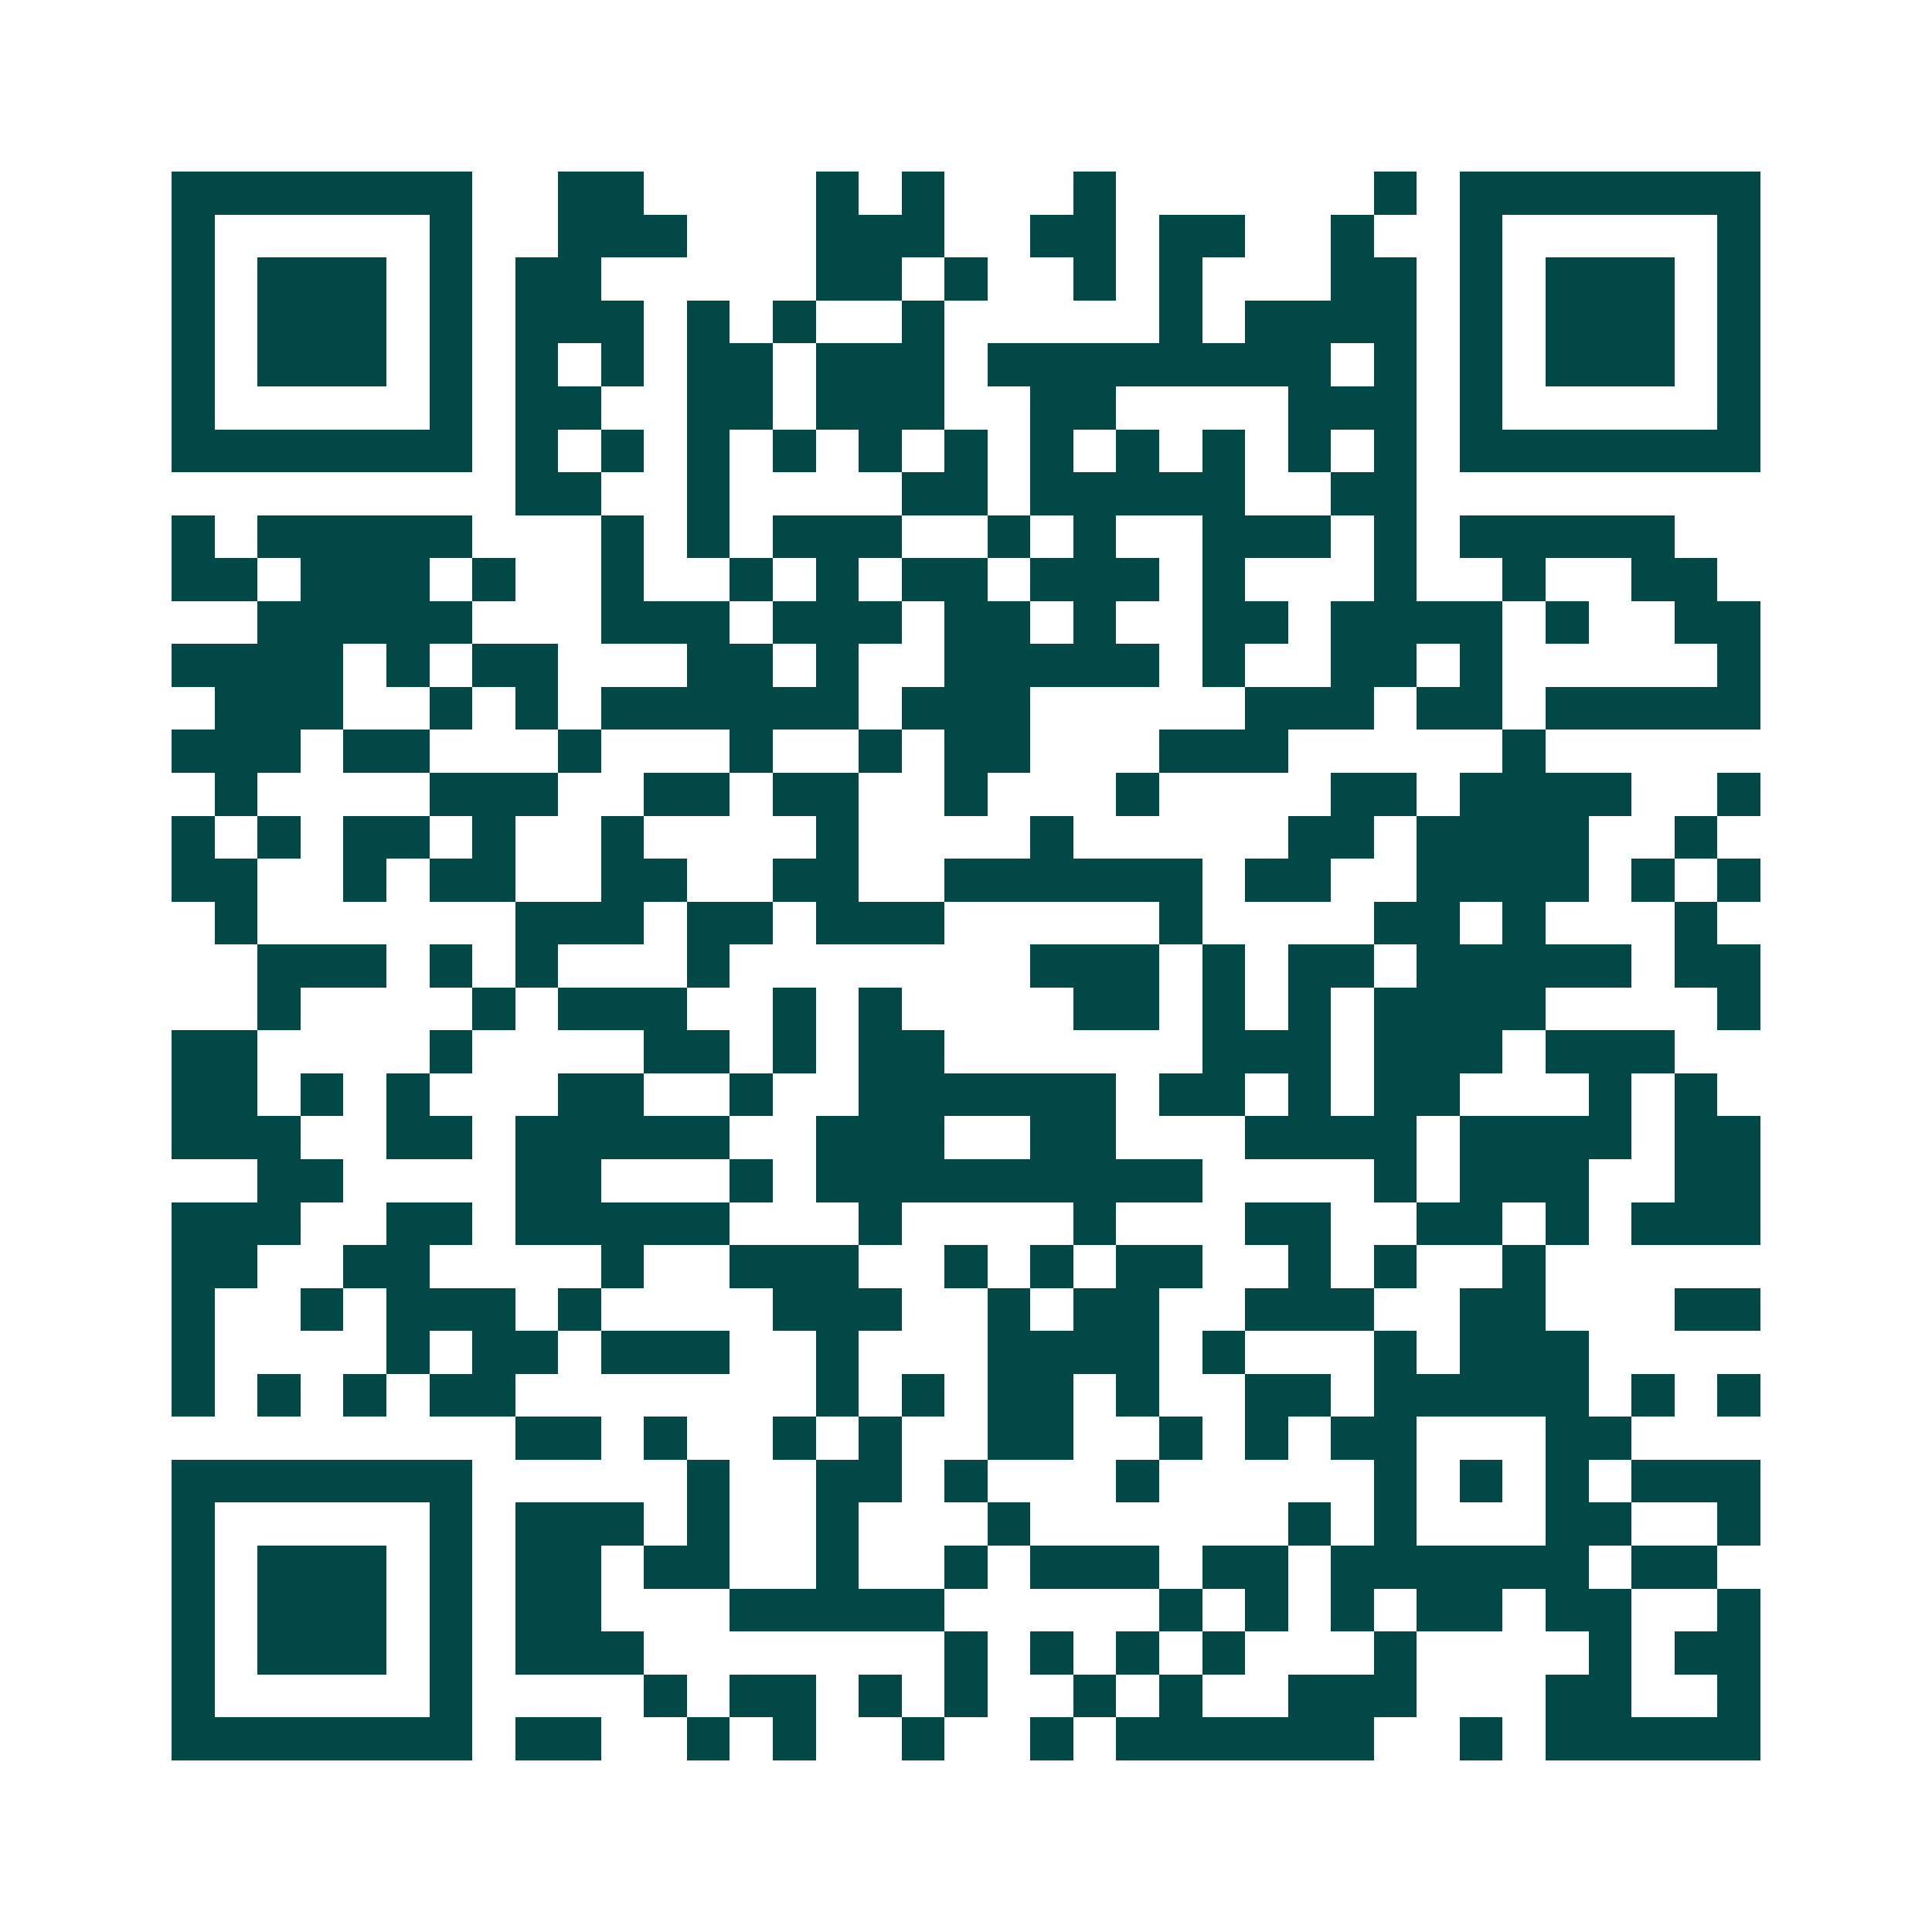 <svg xmlns="http://www.w3.org/2000/svg" width="200" height="200" viewBox="0 0 45 45" shape-rendering="crispEdges"><path fill="#ffffff" d="M0 0h45v45H0z"/><path stroke="#014847" d="M4 4.5h7m2 0h2m4 0h1m1 0h1m3 0h1m6 0h1m1 0h7M4 5.5h1m5 0h1m2 0h3m3 0h3m2 0h2m1 0h2m2 0h1m2 0h1m5 0h1M4 6.5h1m1 0h3m1 0h1m1 0h2m5 0h2m1 0h1m2 0h1m1 0h1m3 0h2m1 0h1m1 0h3m1 0h1M4 7.5h1m1 0h3m1 0h1m1 0h3m1 0h1m1 0h1m2 0h1m5 0h1m1 0h4m1 0h1m1 0h3m1 0h1M4 8.5h1m1 0h3m1 0h1m1 0h1m1 0h1m1 0h2m1 0h3m1 0h8m1 0h1m1 0h1m1 0h3m1 0h1M4 9.5h1m5 0h1m1 0h2m2 0h2m1 0h3m2 0h2m4 0h3m1 0h1m5 0h1M4 10.5h7m1 0h1m1 0h1m1 0h1m1 0h1m1 0h1m1 0h1m1 0h1m1 0h1m1 0h1m1 0h1m1 0h1m1 0h7M12 11.5h2m2 0h1m4 0h2m1 0h5m2 0h2M4 12.5h1m1 0h5m3 0h1m1 0h1m1 0h3m2 0h1m1 0h1m2 0h3m1 0h1m1 0h5M4 13.5h2m1 0h3m1 0h1m2 0h1m2 0h1m1 0h1m1 0h2m1 0h3m1 0h1m3 0h1m2 0h1m2 0h2M6 14.5h5m3 0h3m1 0h3m1 0h2m1 0h1m2 0h2m1 0h4m1 0h1m2 0h2M4 15.5h4m1 0h1m1 0h2m3 0h2m1 0h1m2 0h5m1 0h1m2 0h2m1 0h1m5 0h1M5 16.5h3m2 0h1m1 0h1m1 0h6m1 0h3m5 0h3m1 0h2m1 0h5M4 17.5h3m1 0h2m3 0h1m3 0h1m2 0h1m1 0h2m3 0h3m5 0h1M5 18.5h1m4 0h3m2 0h2m1 0h2m2 0h1m3 0h1m4 0h2m1 0h4m2 0h1M4 19.5h1m1 0h1m1 0h2m1 0h1m2 0h1m4 0h1m4 0h1m5 0h2m1 0h4m2 0h1M4 20.5h2m2 0h1m1 0h2m2 0h2m2 0h2m2 0h6m1 0h2m2 0h4m1 0h1m1 0h1M5 21.5h1m6 0h3m1 0h2m1 0h3m5 0h1m4 0h2m1 0h1m3 0h1M6 22.5h3m1 0h1m1 0h1m3 0h1m7 0h3m1 0h1m1 0h2m1 0h5m1 0h2M6 23.5h1m4 0h1m1 0h3m2 0h1m1 0h1m4 0h2m1 0h1m1 0h1m1 0h4m4 0h1M4 24.5h2m4 0h1m4 0h2m1 0h1m1 0h2m6 0h3m1 0h3m1 0h3M4 25.5h2m1 0h1m1 0h1m3 0h2m2 0h1m2 0h6m1 0h2m1 0h1m1 0h2m3 0h1m1 0h1M4 26.5h3m2 0h2m1 0h5m2 0h3m2 0h2m3 0h4m1 0h4m1 0h2M6 27.5h2m4 0h2m3 0h1m1 0h9m4 0h1m1 0h3m2 0h2M4 28.5h3m2 0h2m1 0h5m3 0h1m4 0h1m3 0h2m2 0h2m1 0h1m1 0h3M4 29.5h2m2 0h2m4 0h1m2 0h3m2 0h1m1 0h1m1 0h2m2 0h1m1 0h1m2 0h1M4 30.5h1m2 0h1m1 0h3m1 0h1m4 0h3m2 0h1m1 0h2m2 0h3m2 0h2m3 0h2M4 31.5h1m4 0h1m1 0h2m1 0h3m2 0h1m3 0h4m1 0h1m3 0h1m1 0h3M4 32.5h1m1 0h1m1 0h1m1 0h2m7 0h1m1 0h1m1 0h2m1 0h1m2 0h2m1 0h5m1 0h1m1 0h1M12 33.5h2m1 0h1m2 0h1m1 0h1m2 0h2m2 0h1m1 0h1m1 0h2m3 0h2M4 34.5h7m5 0h1m2 0h2m1 0h1m3 0h1m5 0h1m1 0h1m1 0h1m1 0h3M4 35.5h1m5 0h1m1 0h3m1 0h1m2 0h1m3 0h1m6 0h1m1 0h1m3 0h2m2 0h1M4 36.5h1m1 0h3m1 0h1m1 0h2m1 0h2m2 0h1m2 0h1m1 0h3m1 0h2m1 0h6m1 0h2M4 37.5h1m1 0h3m1 0h1m1 0h2m3 0h5m5 0h1m1 0h1m1 0h1m1 0h2m1 0h2m2 0h1M4 38.5h1m1 0h3m1 0h1m1 0h3m7 0h1m1 0h1m1 0h1m1 0h1m3 0h1m4 0h1m1 0h2M4 39.5h1m5 0h1m4 0h1m1 0h2m1 0h1m1 0h1m2 0h1m1 0h1m2 0h3m3 0h2m2 0h1M4 40.5h7m1 0h2m2 0h1m1 0h1m2 0h1m2 0h1m1 0h6m2 0h1m1 0h5"/></svg>
